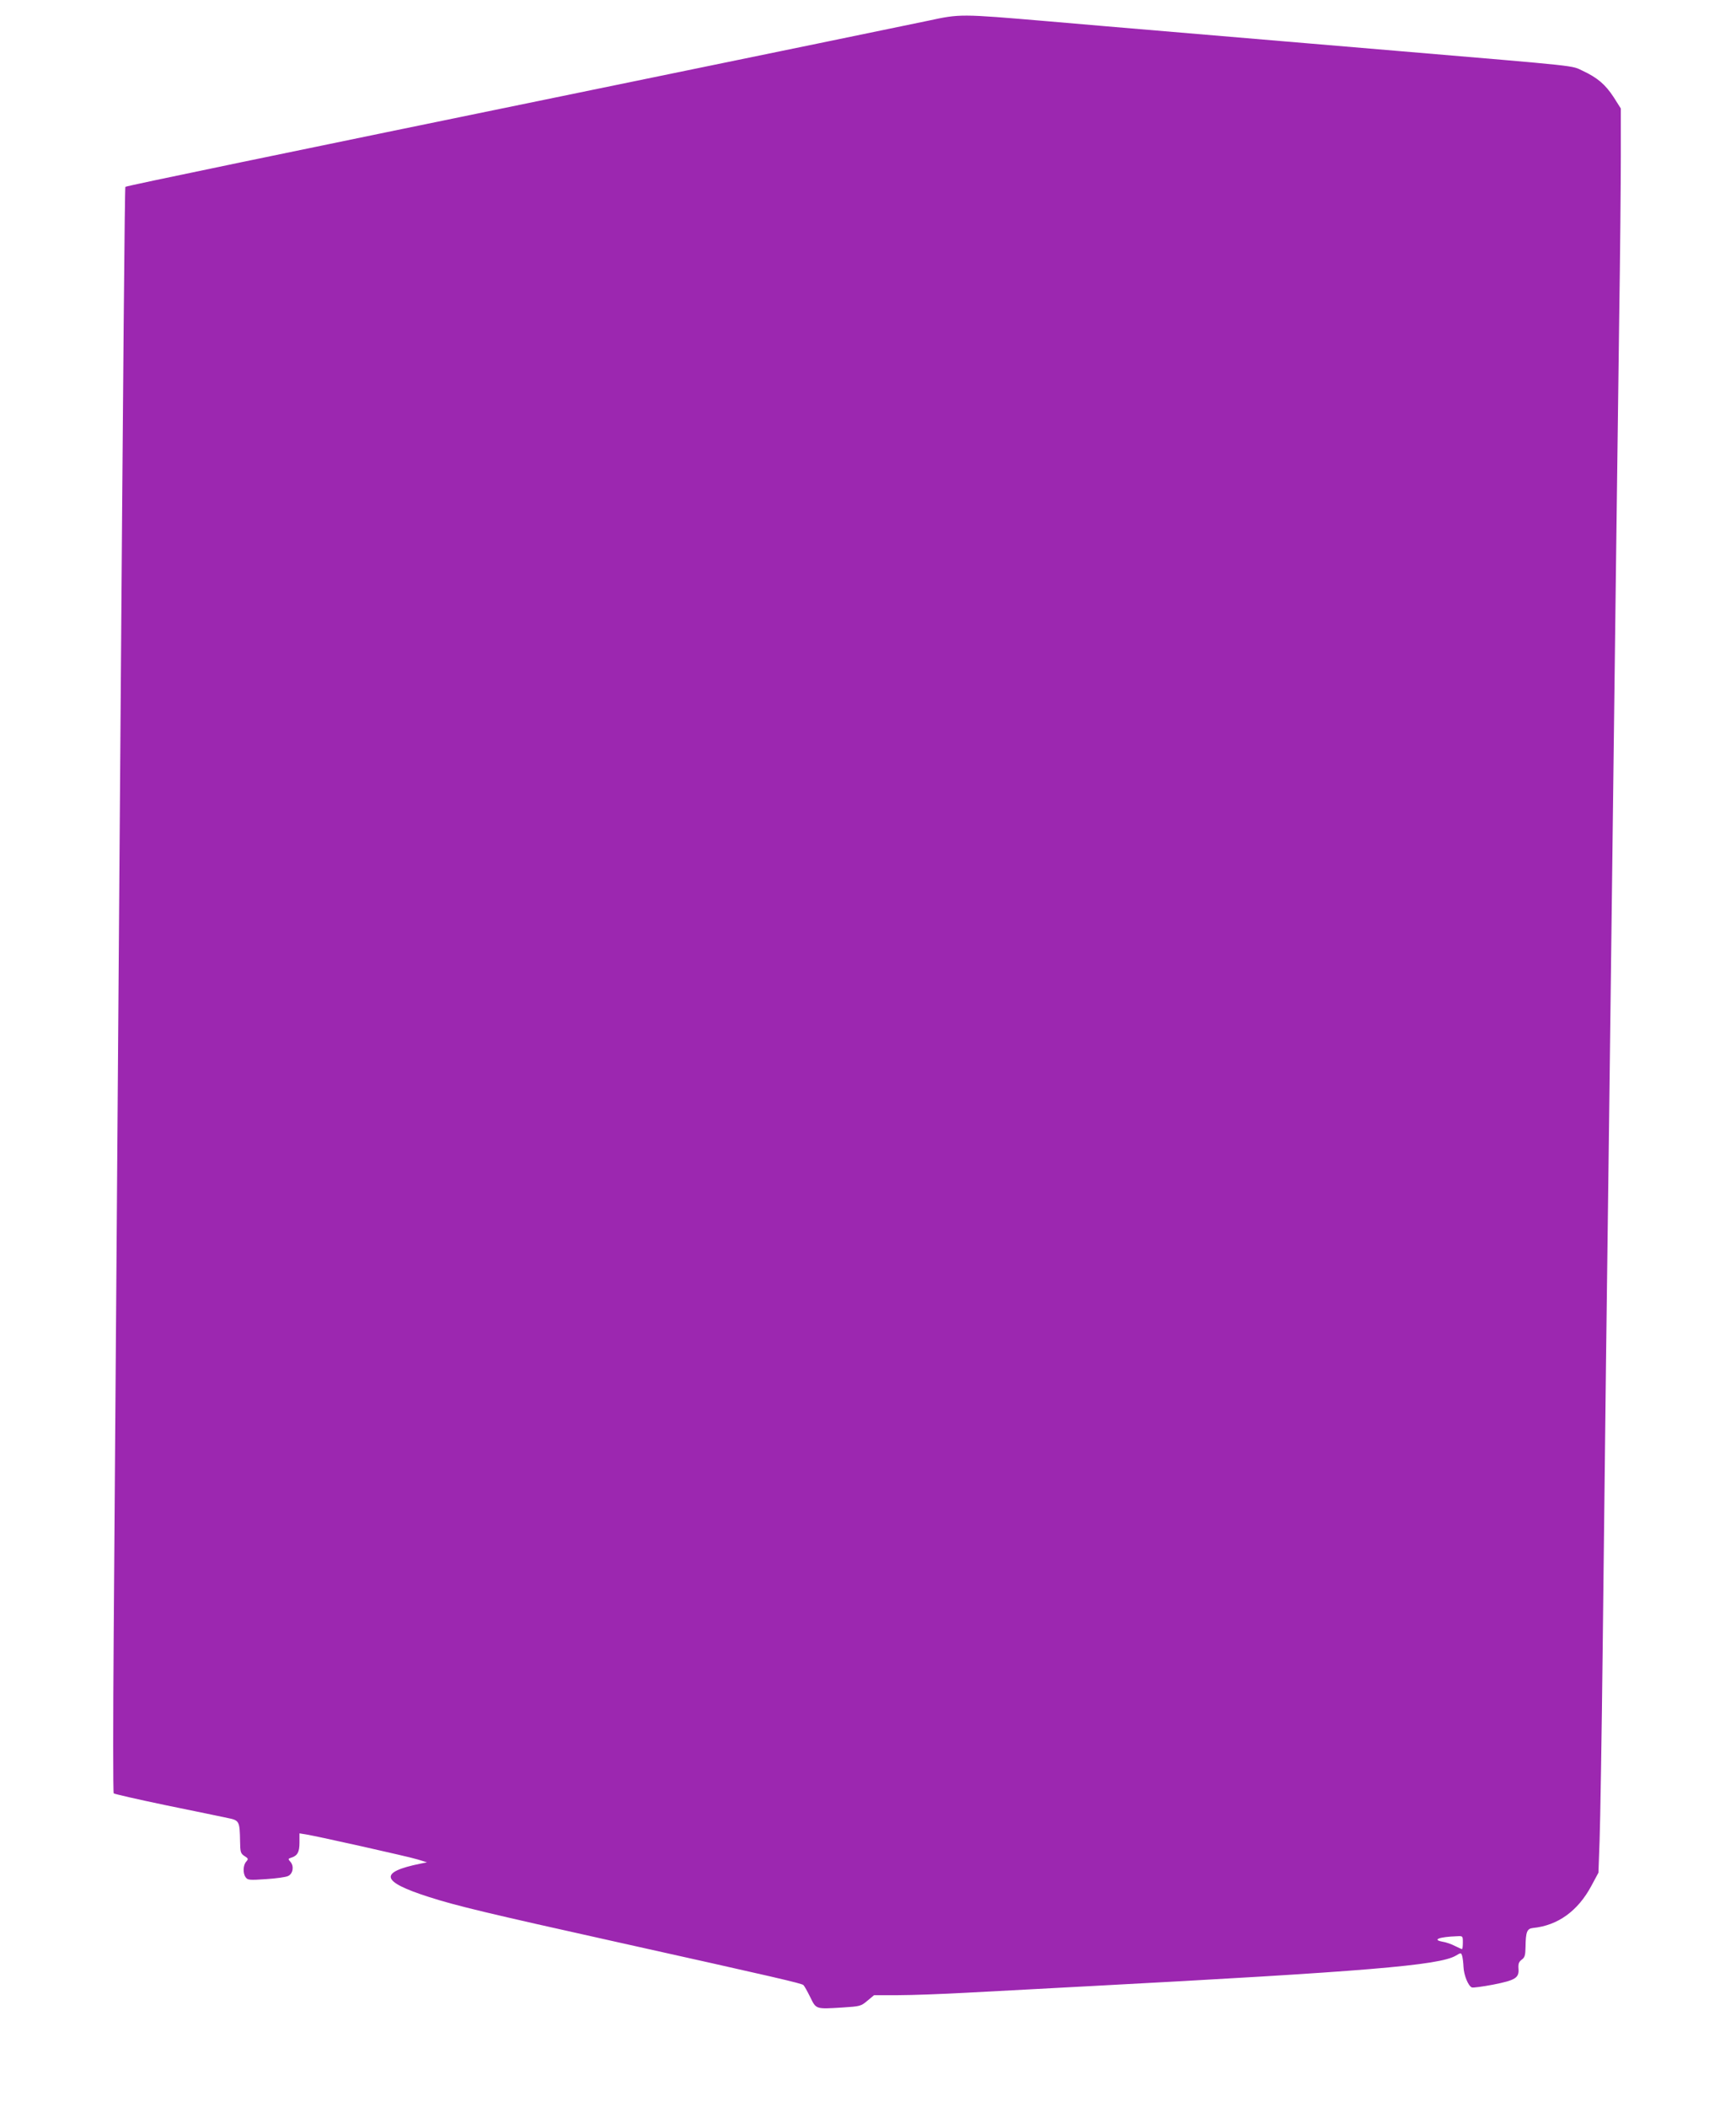 <?xml version="1.0" standalone="no"?>
<!DOCTYPE svg PUBLIC "-//W3C//DTD SVG 20010904//EN"
 "http://www.w3.org/TR/2001/REC-SVG-20010904/DTD/svg10.dtd">
<svg version="1.0" xmlns="http://www.w3.org/2000/svg"
 width="1055pt" height="1280pt" viewBox="0 0 1055 1280"
 preserveAspectRatio="xMidYMid meet">
<g transform="translate(0,1280) scale(0.1,-0.1)"
fill="#9c27b0" stroke="none">
<path d="M5640 12674 c-91 -19 -1006 -208 -2035 -419 -1924 -395 -2837 -584
-2843 -590 -4 -3 -13 -1024 -32 -3570 -26 -3528 -32 -4323 -39 -5220 -4 -528
-4 -964 0 -969 4 -4 148 -37 321 -73 172 -35 340 -70 373 -77 69 -14 72 -19
74 -142 1 -65 3 -73 27 -89 24 -15 24 -18 10 -34 -19 -21 -21 -71 -3 -95 12
-17 24 -18 124 -11 61 4 121 12 134 19 30 14 37 60 14 86 -15 17 -15 19 4 25
39 12 51 34 51 92 l0 56 43 -7 c72 -12 619 -134 677 -152 l55 -17 -40 -8
c-255 -52 -241 -109 50 -202 167 -54 365 -101 1130 -271 998 -222 1137 -254
1148 -265 5 -5 24 -38 41 -73 36 -74 33 -73 194 -63 109 7 114 8 153 41 l41
34 147 0 c82 0 269 7 417 15 148 8 485 26 749 40 1677 89 2122 126 2222 185
32 19 32 19 39 -2 3 -11 7 -41 8 -67 2 -49 29 -116 51 -124 7 -3 65 5 129 17
136 27 159 41 154 98 -2 30 3 41 20 54 18 13 22 25 23 77 1 91 9 111 44 115
152 15 274 103 356 256 l43 80 7 195 c4 108 13 642 19 1186 6 545 15 1319 20
1720 5 402 14 1106 20 1565 6 459 15 1184 20 1610 5 426 14 1151 20 1610 6
459 15 1155 20 1545 6 391 10 840 10 998 l0 288 -43 68 c-51 78 -99 119 -189
161 -71 33 6 25 -1118 120 -201 17 -520 44 -710 60 -190 16 -509 43 -710 60
-201 17 -522 44 -715 61 -530 45 -530 45 -725 3z m3250 -11674 c0 -22 -2 -40
-5 -40 -3 0 -23 9 -43 19 -21 11 -55 23 -76 26 -64 12 -21 29 87 33 37 2 37 2
37 -38z"/>
</g>
</svg>
